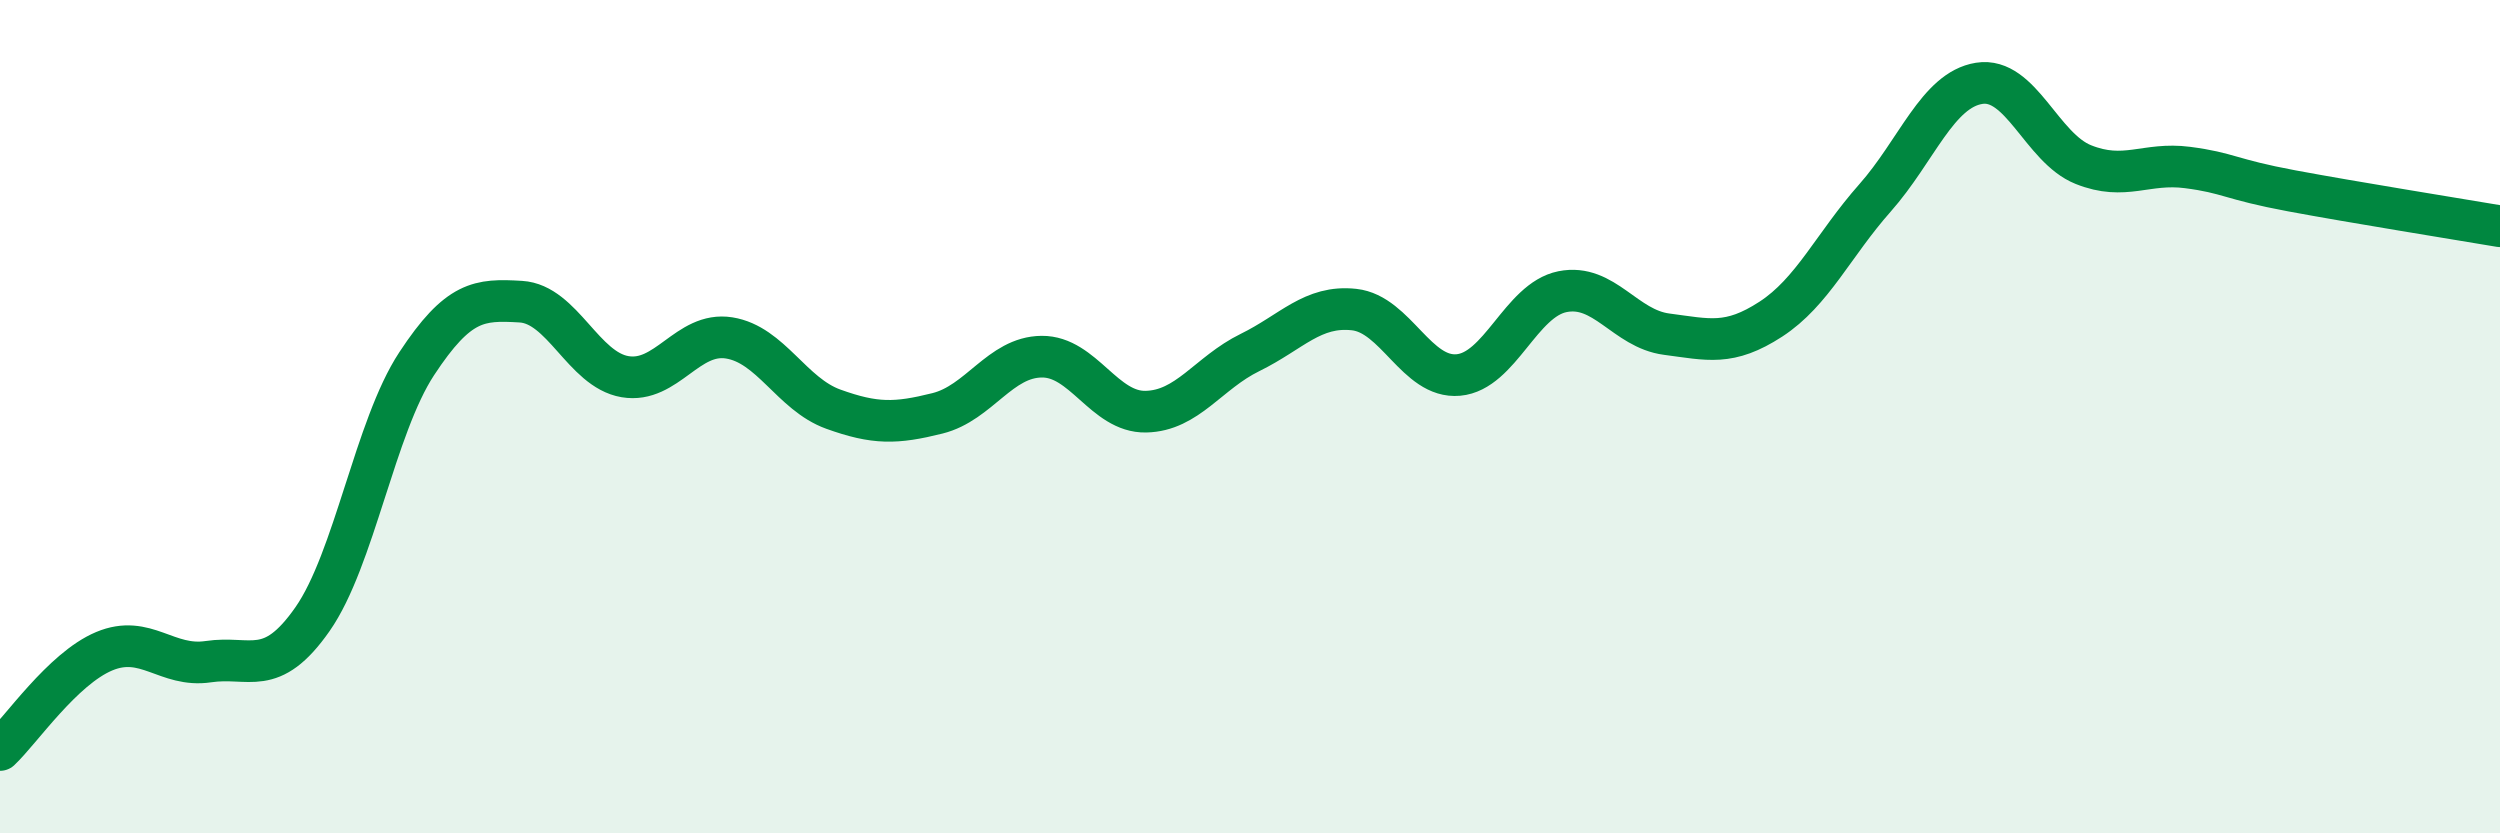 
    <svg width="60" height="20" viewBox="0 0 60 20" xmlns="http://www.w3.org/2000/svg">
      <path
        d="M 0,18 C 0.5,17.53 1.5,16.05 2.5,15.63 C 3.5,15.21 4,16.03 5,15.88 C 6,15.73 6.5,16.29 7.5,14.86 C 8.5,13.43 9,10.25 10,8.73 C 11,7.21 11.5,7.18 12.5,7.24 C 13.5,7.3 14,8.87 15,9.04 C 16,9.21 16.5,7.95 17.5,8.11 C 18.5,8.27 19,9.46 20,9.82 C 21,10.18 21.5,10.17 22.5,9.92 C 23.5,9.67 24,8.57 25,8.56 C 26,8.55 26.5,9.9 27.5,9.88 C 28.5,9.86 29,8.95 30,8.46 C 31,7.97 31.5,7.32 32.5,7.43 C 33.5,7.54 34,9.09 35,9 C 36,8.91 36.5,7.2 37.5,7 C 38.5,6.8 39,7.89 40,8.02 C 41,8.15 41.5,8.31 42.5,7.66 C 43.5,7.01 44,5.88 45,4.75 C 46,3.62 46.5,2.16 47.5,2 C 48.5,1.84 49,3.55 50,3.95 C 51,4.35 51.5,3.89 52.5,4.02 C 53.5,4.15 53.5,4.3 55,4.58 C 56.5,4.86 59,5.26 60,5.43L60 20L0 20Z"
        fill="#008740"
        opacity="0.1"
        stroke-linecap="round"
        stroke-linejoin="round"
      />
      <path
        d="M 0,18 C 0.5,17.53 1.5,16.05 2.5,15.63 C 3.5,15.21 4,16.03 5,15.88 C 6,15.73 6.5,16.29 7.5,14.86 C 8.5,13.43 9,10.25 10,8.73 C 11,7.21 11.5,7.18 12.5,7.24 C 13.5,7.3 14,8.87 15,9.04 C 16,9.21 16.5,7.95 17.5,8.11 C 18.5,8.27 19,9.46 20,9.82 C 21,10.18 21.5,10.17 22.5,9.92 C 23.5,9.67 24,8.57 25,8.56 C 26,8.55 26.5,9.9 27.5,9.88 C 28.5,9.86 29,8.95 30,8.46 C 31,7.97 31.5,7.32 32.5,7.43 C 33.5,7.54 34,9.09 35,9 C 36,8.91 36.5,7.2 37.5,7 C 38.5,6.8 39,7.89 40,8.02 C 41,8.15 41.5,8.31 42.5,7.66 C 43.5,7.01 44,5.88 45,4.75 C 46,3.62 46.5,2.16 47.5,2 C 48.5,1.84 49,3.55 50,3.95 C 51,4.35 51.5,3.89 52.5,4.02 C 53.5,4.15 53.5,4.3 55,4.58 C 56.5,4.86 59,5.26 60,5.43"
        stroke="#008740"
        stroke-width="1"
        fill="none"
        stroke-linecap="round"
        stroke-linejoin="round"
      />
    </svg>
  